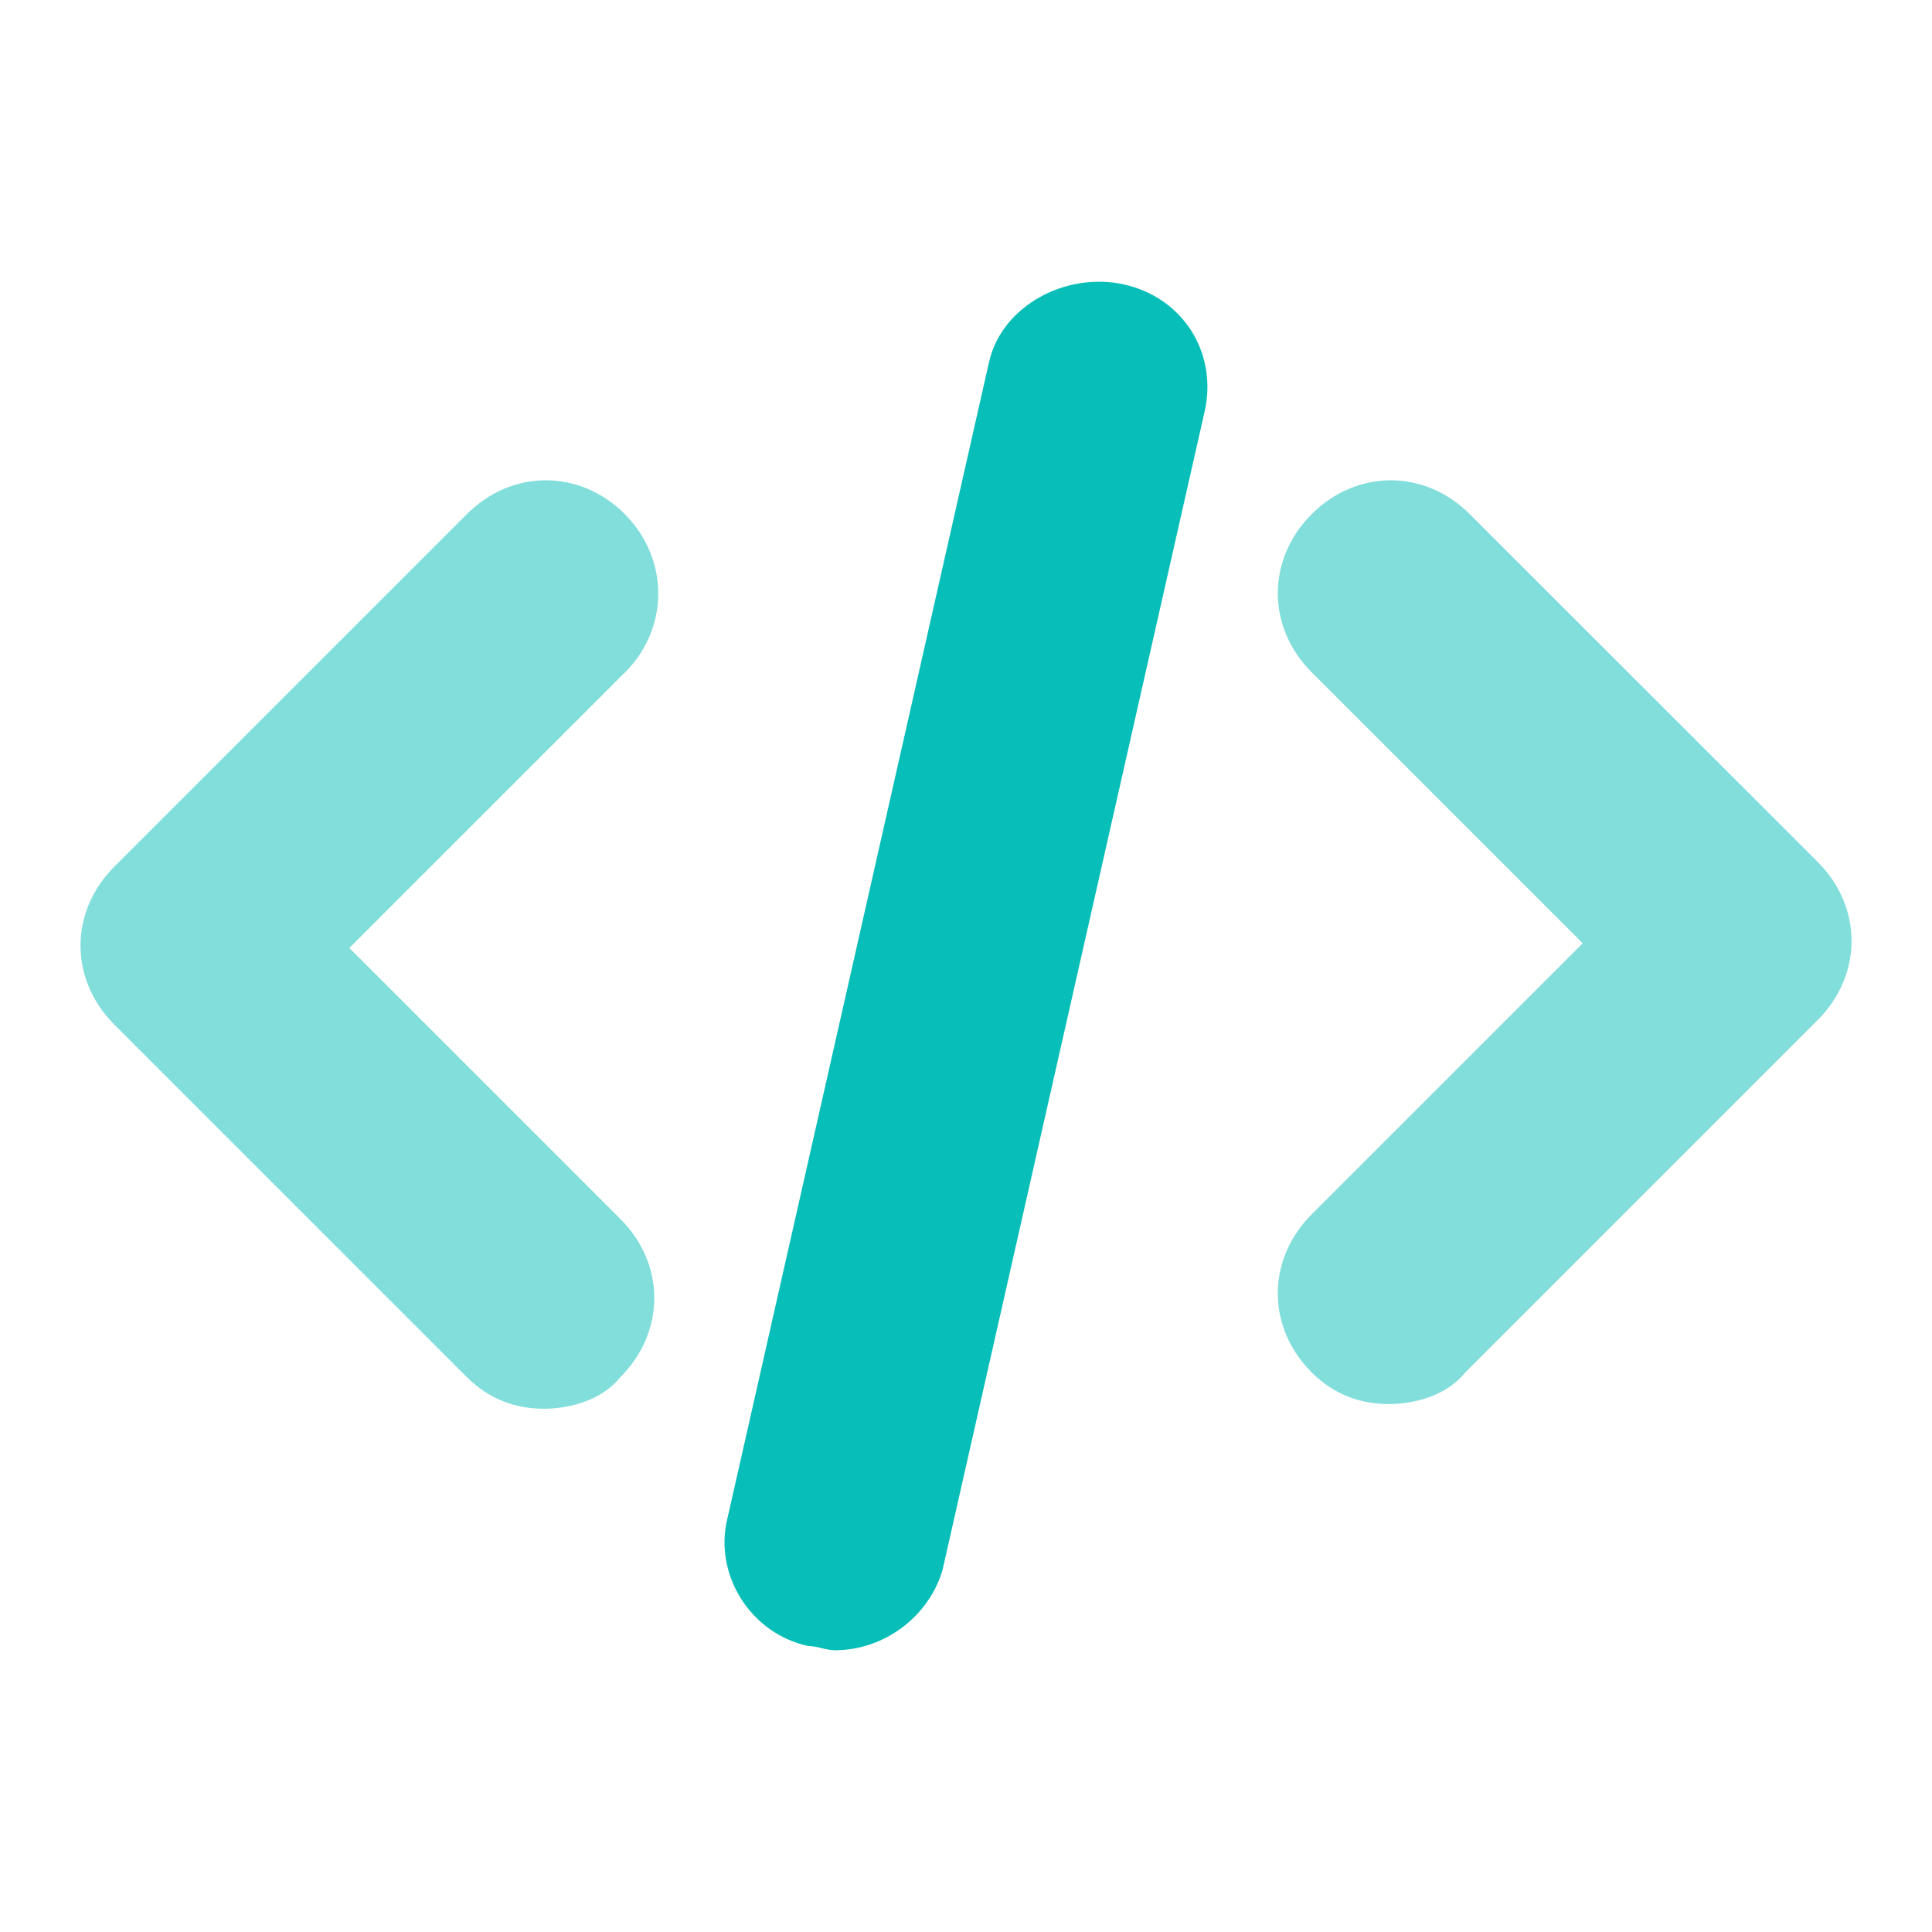 <svg fill="none" viewBox="0 0 24 24" xmlns="http://www.w3.org/2000/svg"><g fill="#07beb8"><path d="m7.763 6.387c-.561-.561-1.403-.561-1.964 0l-4.378 4.378c-.561.561-.561 1.403 0 1.964l4.378 4.378c.281.281.617.393.954.393.337 0 .73-.112.954-.393.561-.561.561-1.403 0-1.964l-3.367-3.367 3.367-3.367c.617-.561.617-1.459.056-2.02zm10.495 0c-.561-.561-1.403-.561-1.964 0-.561.561-.561 1.403 0 1.964l3.367 3.367-3.367 3.367c-.561.561-.561 1.403 0 1.964.281.281.617.393.954.393.337 0 .73-.112.954-.393l4.378-4.378c.561-.561.561-1.403 0-1.964z" opacity=".5"/><path d="m13.962 3.533c-.724-.158-1.505.263-1.672.948l-3.255 14.387c-.167.684.279 1.421 1.003 1.579.112 0 .223.053.334.053.613 0 1.17-.421 1.337-1l3.255-14.387c.167-.737-.279-1.422-1.003-1.579z"/></g></svg>